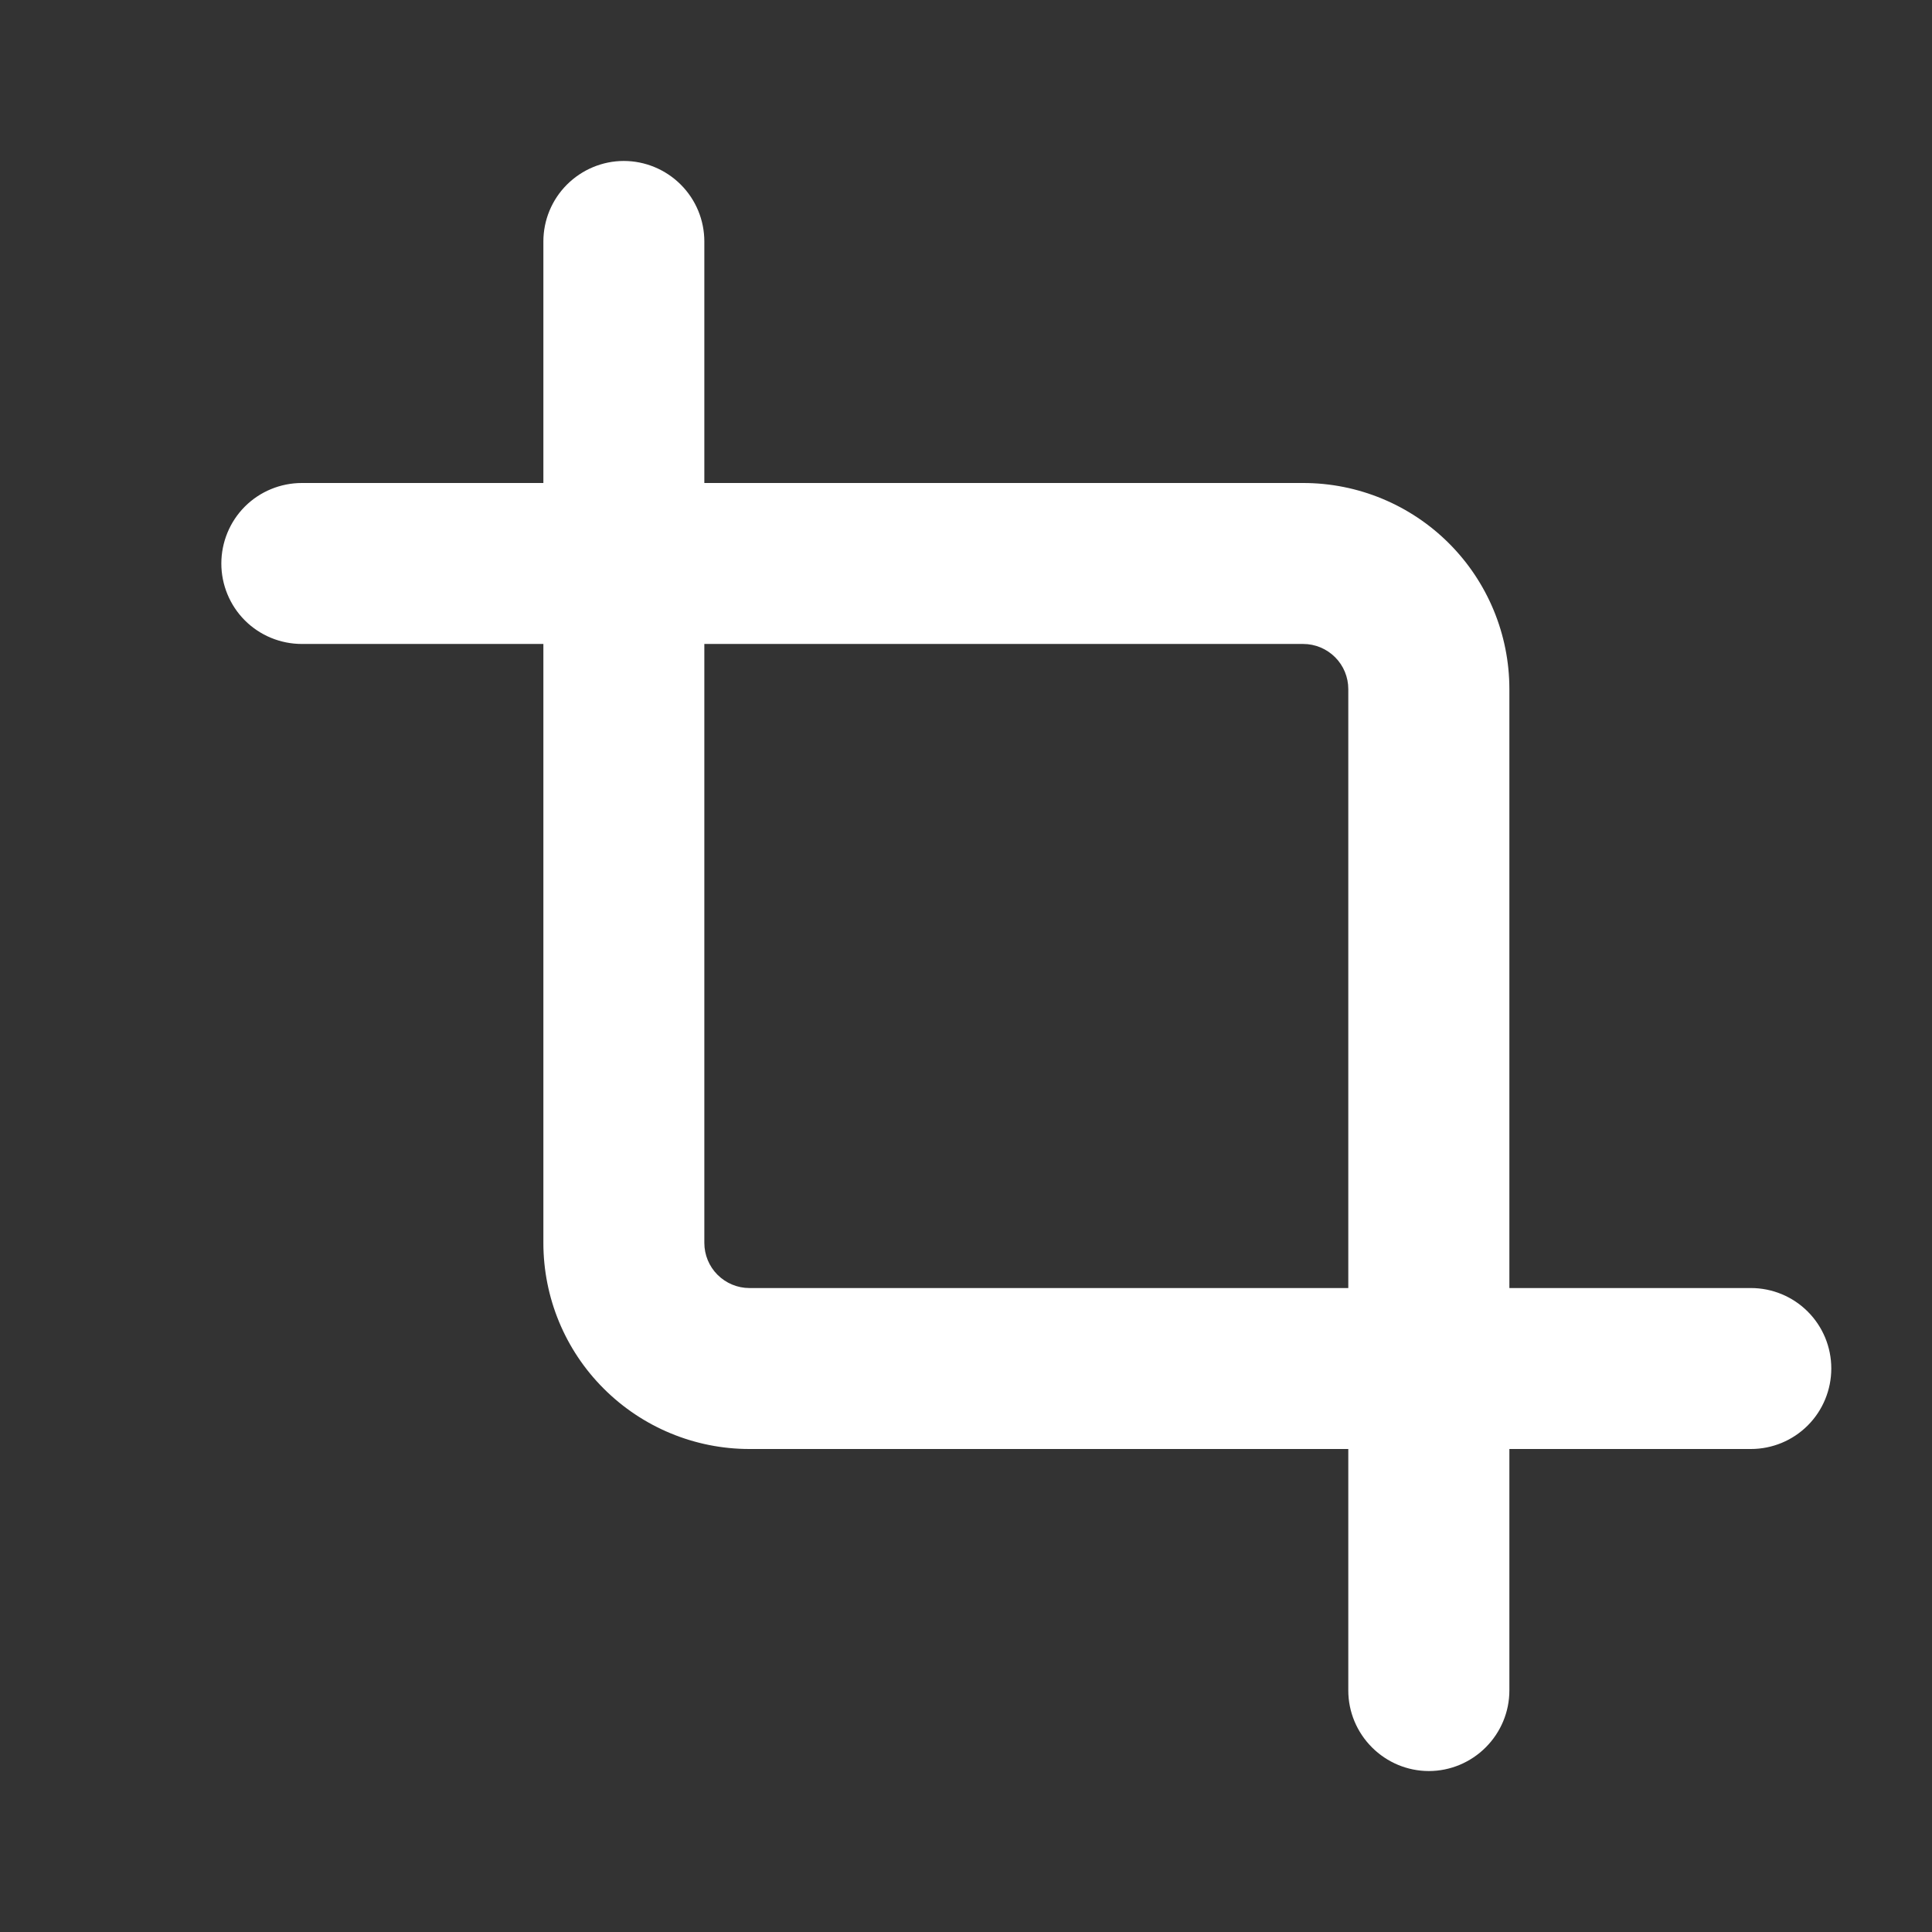 <svg width="16" height="16" viewBox="0 0 16 16" fill="none" xmlns="http://www.w3.org/2000/svg">
<rect x="0" y="0" width="16" height="16" fill="#333333" stroke="none"/>
<path d="M14.5 10.667H12.5V5.707C12.5 5.254 12.32 4.82 12 4.5C11.68 4.18 11.246 4 10.793 4H5.833V2C5.833 1.823 5.763 1.654 5.638 1.529C5.513 1.404 5.343 1.333 5.166 1.333C4.99 1.333 4.82 1.404 4.695 1.529C4.57 1.654 4.5 1.823 4.5 2V4H2.5C2.323 4 2.153 4.07 2.028 4.195C1.903 4.32 1.833 4.49 1.833 4.667C1.833 4.843 1.903 5.013 2.028 5.138C2.153 5.263 2.323 5.333 2.5 5.333H4.5V10.293C4.5 10.746 4.679 11.18 5 11.5C5.32 11.82 5.754 12 6.206 12H11.166V14C11.166 14.177 11.237 14.346 11.362 14.471C11.487 14.596 11.656 14.667 11.833 14.667C12.01 14.667 12.179 14.596 12.304 14.471C12.429 14.346 12.5 14.177 12.5 14V12H14.5C14.677 12 14.846 11.93 14.971 11.805C15.096 11.68 15.166 11.51 15.166 11.333C15.166 11.156 15.096 10.987 14.971 10.862C14.846 10.737 14.677 10.667 14.5 10.667ZM6.206 10.667C6.107 10.667 6.012 10.627 5.942 10.557C5.872 10.487 5.833 10.392 5.833 10.293V5.333H10.793C10.892 5.333 10.987 5.373 11.057 5.443C11.127 5.513 11.166 5.608 11.166 5.707V10.667H6.206Z" fill="white"/>
</svg>
